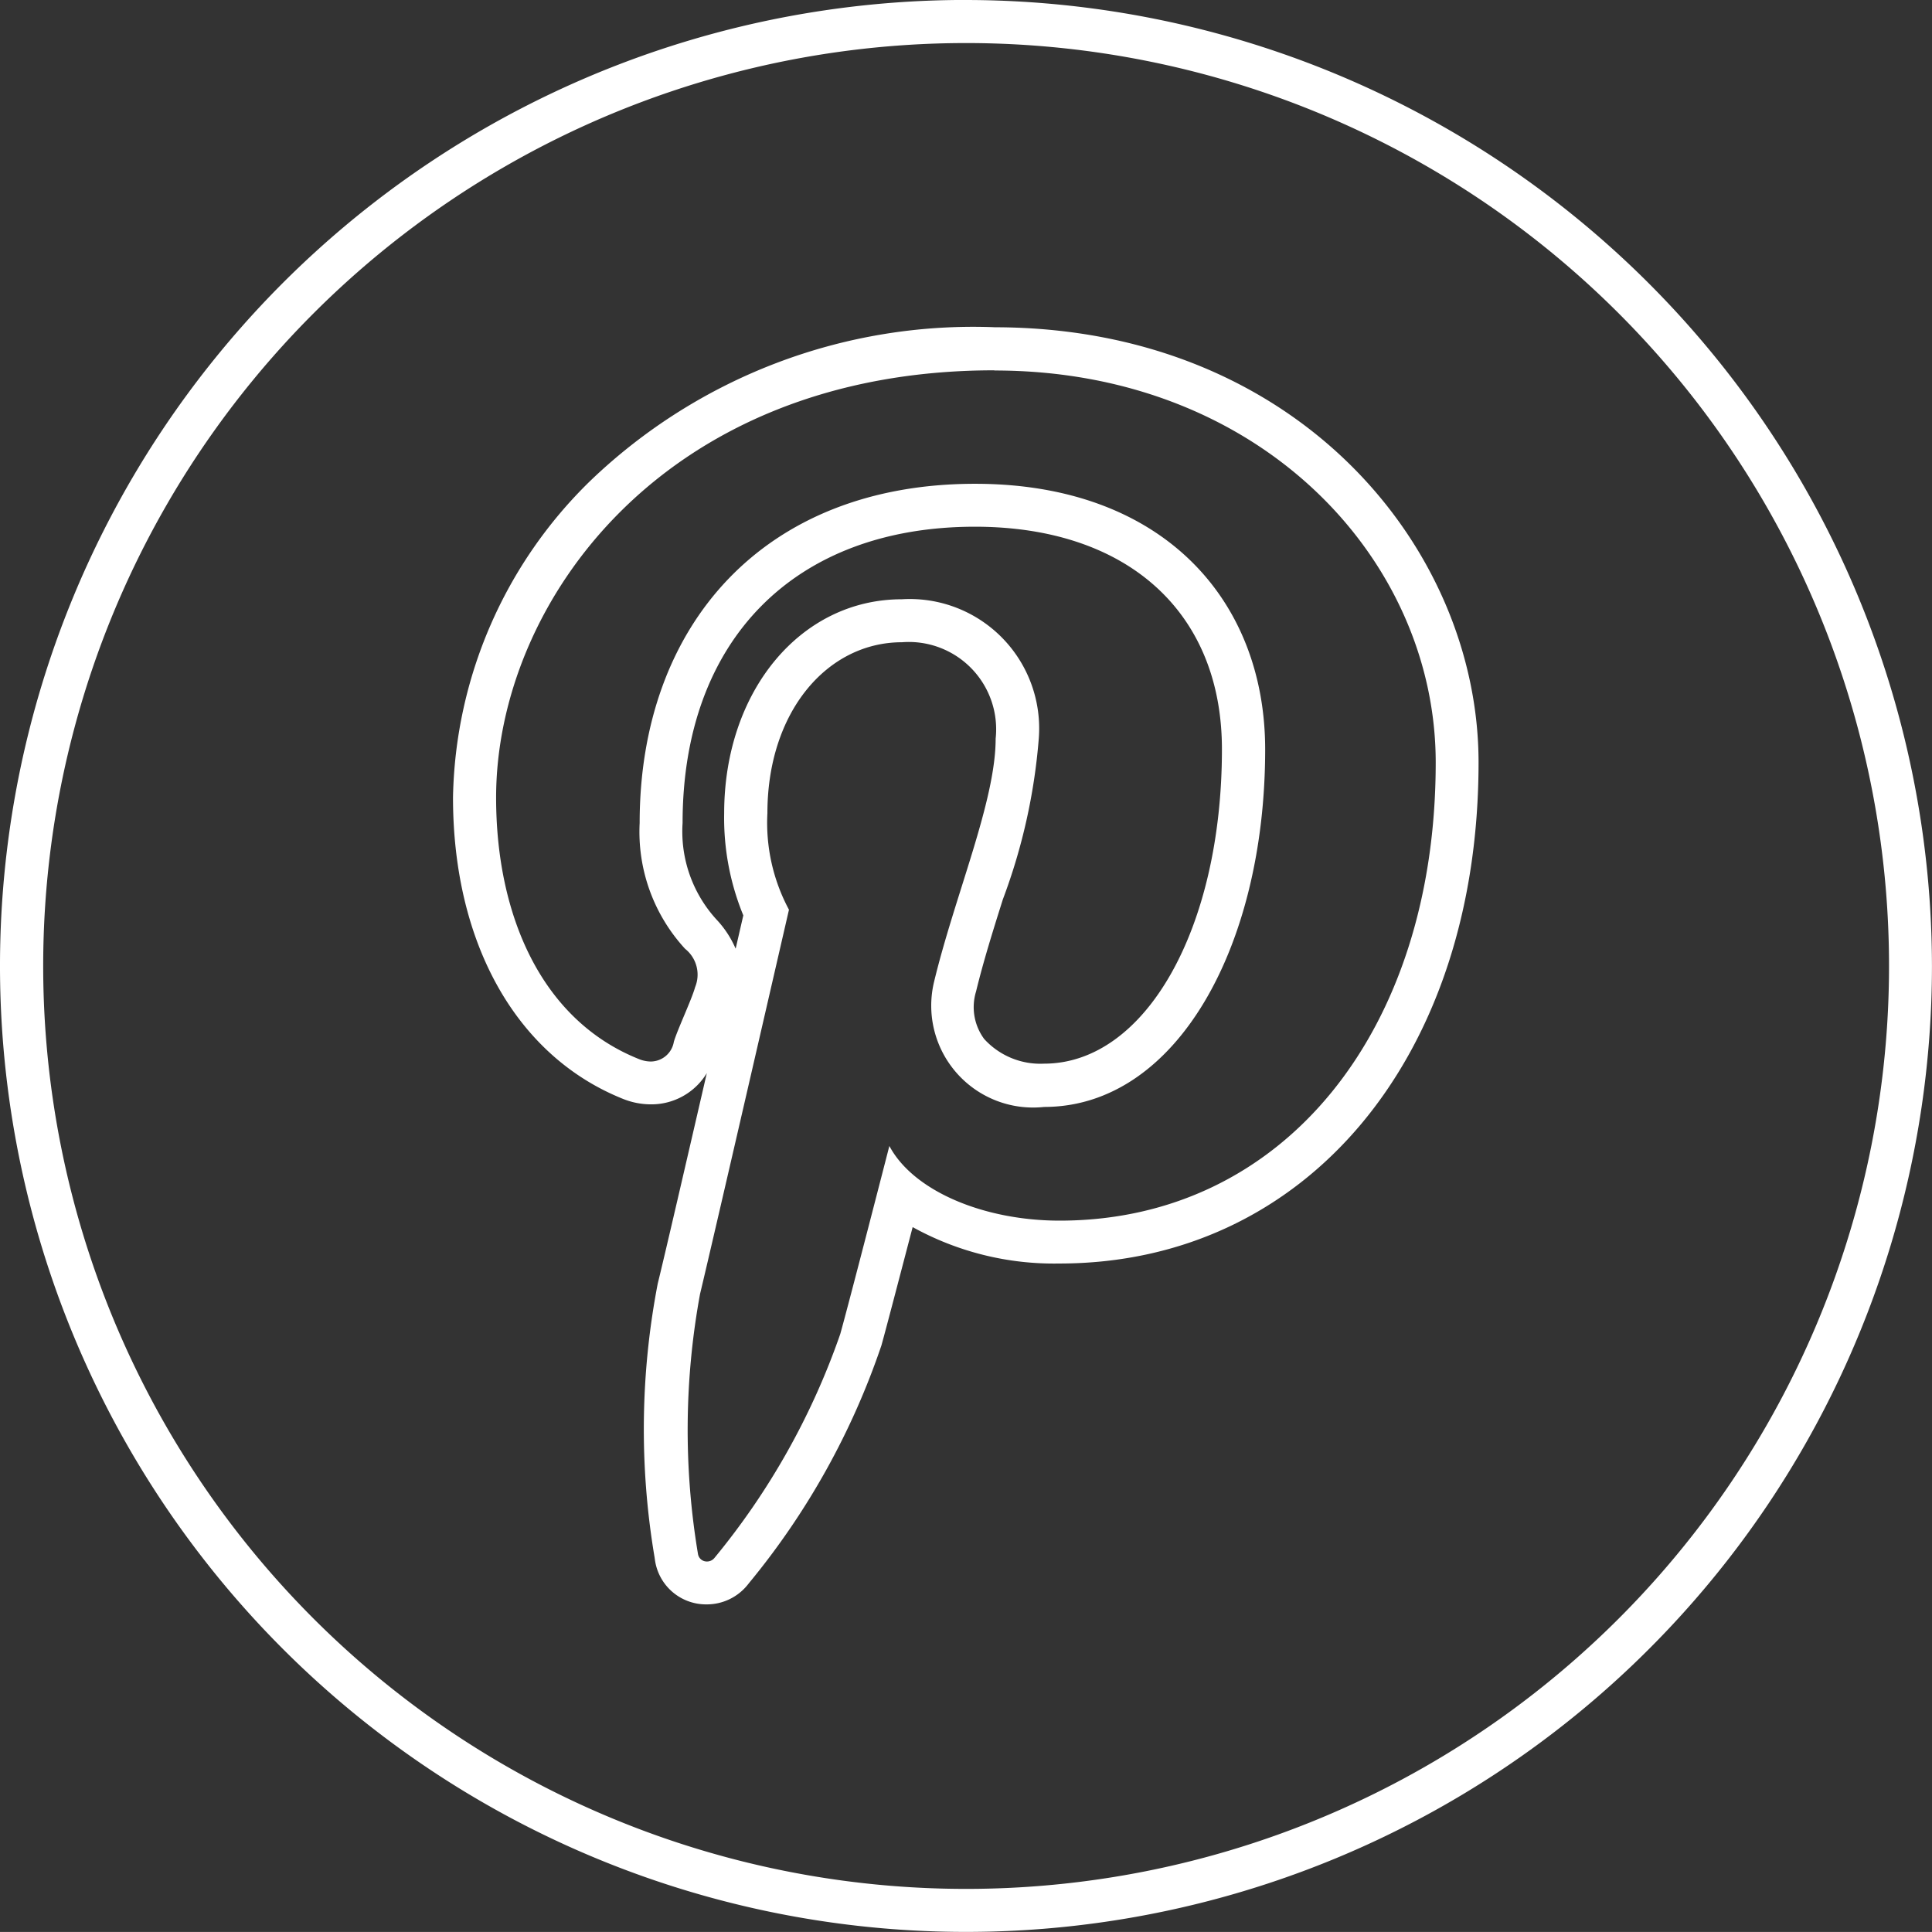 <svg xmlns="http://www.w3.org/2000/svg" width="43.297" height="43.296" viewBox="0 0 43.297 43.296">
  <rect x="0" y="0" width="43.297" height="43.296" fill="#333333" stroke="none"/>
  <g id="Groupe_153" data-name="Groupe 153" transform="translate(-252.352 -7261)">
    <path id="Tracé_636" data-name="Tracé 636" d="M187.38.965A20.683,20.683,0,1,1,166.7,21.647,20.683,20.683,0,0,1,187.38.965m0-.966a21.648,21.648,0,1,0,21.648,21.648A21.673,21.673,0,0,0,187.38,0" transform="translate(86.62 7261)" fill="#fff"/>
    <path id="Tracé_637" data-name="Tracé 637" d="M209.412,23.758c5.961,0,9.889,4.236,9.889,8.786,0,6.01-3.408,10.266-8.429,10.266-1.685,0-3.273-.655-3.815-1.673,0,0-.908,3.532-1.1,4.213a16.266,16.266,0,0,1-2.819,5.018.215.215,0,0,1-.17.081.2.2,0,0,1-.2-.169,16.854,16.854,0,0,1,.046-5.825c.3-1.245,1.993-8.613,1.993-8.613a4.118,4.118,0,0,1-.483-2.165c0-2.274,1.344-3.829,3.015-3.829a1.957,1.957,0,0,1,2.1,2.161c0,1.4-.909,3.5-1.378,5.44a2.283,2.283,0,0,0,2.465,2.813c2.96,0,4.953-3.592,4.953-8.011,0-3.361-2.307-5.954-6.5-5.954-4.736,0-7.518,3.167-7.518,7.6a3.871,3.871,0,0,0,1.019,2.822.738.738,0,0,1,.224.858c-.077.28-.4.96-.477,1.226a.528.528,0,0,1-.517.441.722.722,0,0,1-.266-.055c-2.183-.873-3.2-3.219-3.2-5.86,0-4.352,3.741-9.575,11.164-9.575m0-.966a12.392,12.392,0,0,0-9.046,3.436,10.153,10.153,0,0,0-3.084,7.1c0,3.277,1.423,5.8,3.806,6.756a1.68,1.68,0,0,0,.625.124,1.452,1.452,0,0,0,1.257-.7c-.458,1.984-.949,4.107-1.1,4.718a17.237,17.237,0,0,0-.071,6.132l.008.056a1.157,1.157,0,0,0,1.158,1,1.174,1.174,0,0,0,.929-.45l.027-.034a16.865,16.865,0,0,0,2.962-5.319c.107-.382.428-1.614.7-2.652a6.544,6.544,0,0,0,3.288.816c5.531,0,9.394-4.619,9.394-11.231,0-4.793-4.06-9.751-10.854-9.751m-5.8,13.915a2.243,2.243,0,0,0-.4-.616,2.922,2.922,0,0,1-.784-2.19c0-4.1,2.51-6.639,6.552-6.639,3.414,0,5.535,1.912,5.535,4.988,0,4.017-1.714,7.045-3.988,7.045a1.7,1.7,0,0,1-1.34-.553A1.2,1.2,0,0,1,209,37.674c.162-.669.384-1.377.6-2.062a13.194,13.194,0,0,0,.805-3.6,2.9,2.9,0,0,0-3.07-3.127c-2.269,0-3.98,2.061-3.98,4.795a5.739,5.739,0,0,0,.429,2.289l-.171.743" transform="translate(65.226 7245.545)" fill="#fff"/>
  </g>
</svg>
